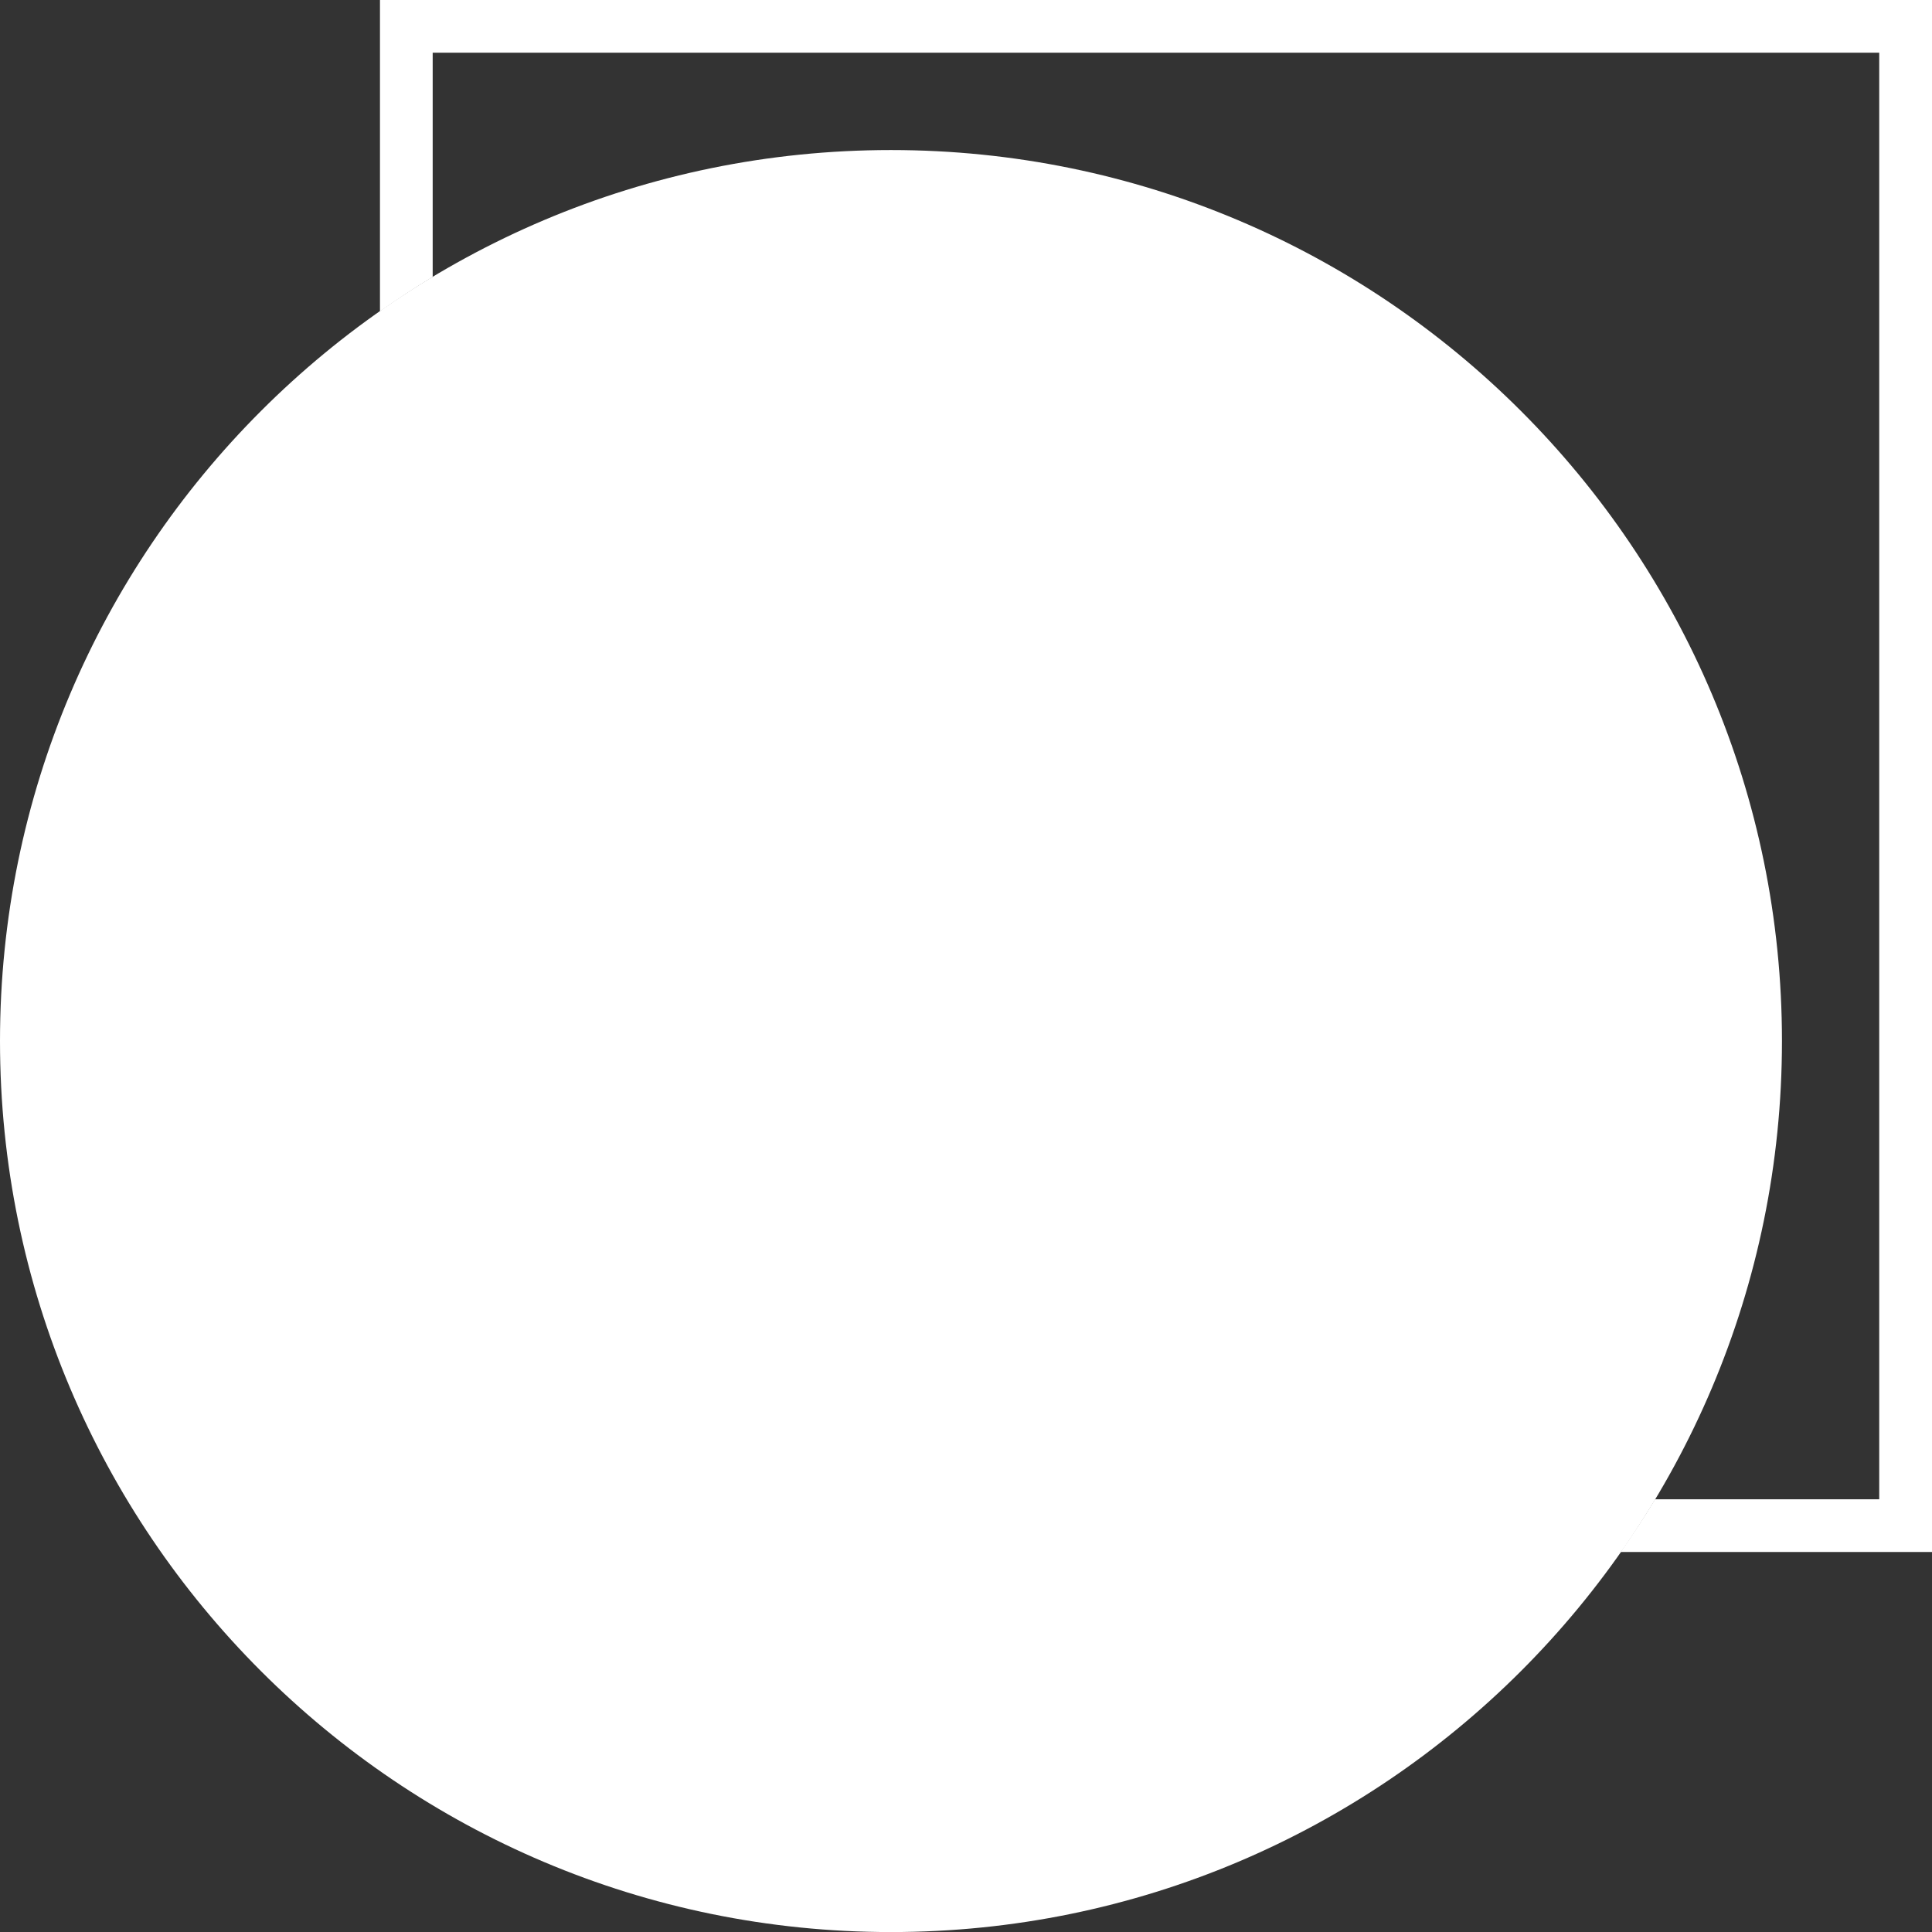 <?xml version="1.0" encoding="UTF-8"?><svg id="Layer_1" xmlns="http://www.w3.org/2000/svg" viewBox="0 0 339.04 339.04"><rect x="0" y="0" width="339.04" height="339.04" fill="#333333" stroke="none"/><defs><style>.cls-1{fill:#fff;}</style></defs><path class="cls-1" d="M66.68,0V54.64c3.01-2.11,6.09-4.14,9.25-6.04V9.25h253.85v253.85h-39.34c-1.9,3.17-3.94,6.24-6.04,9.25h54.64V0H66.68Z"/><path class="cls-1" d="M312.71,182.69c0,86.35-70,156.36-156.36,156.36S0,269.04,0,182.69,70,26.33,156.35,26.33s156.36,70,156.36,156.36"/></svg>